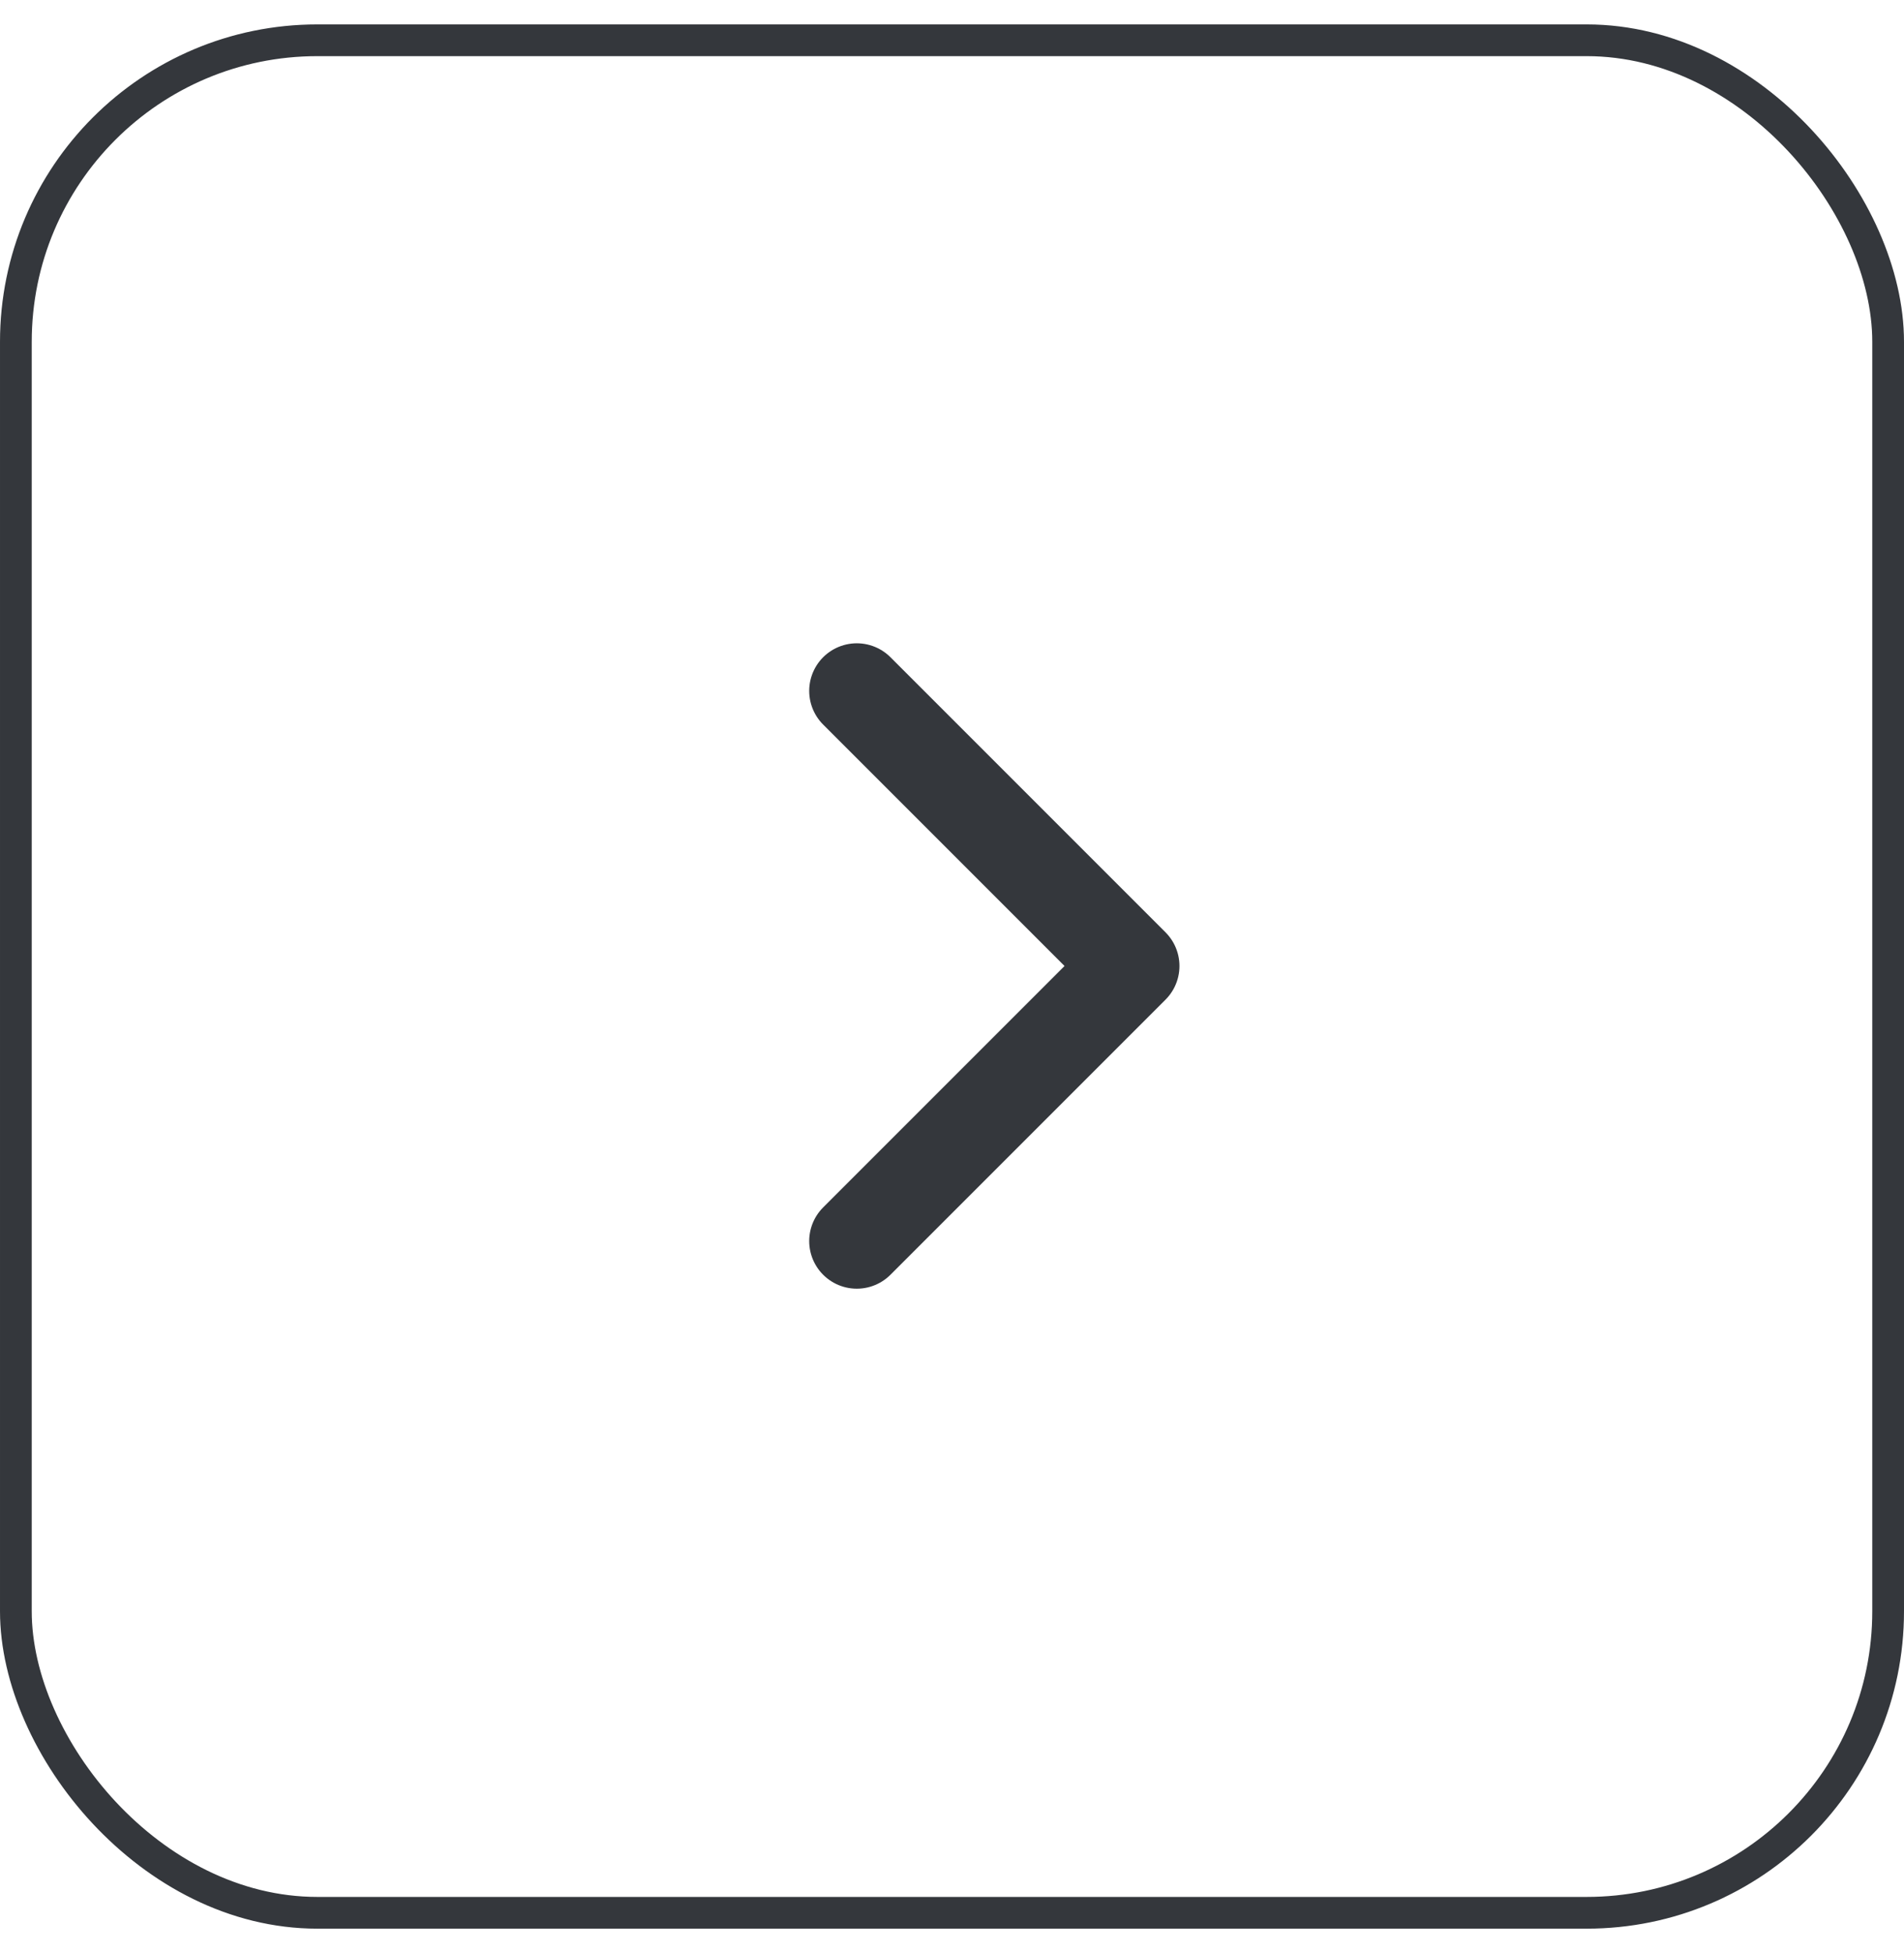 <?xml version="1.0" encoding="UTF-8"?> <svg xmlns="http://www.w3.org/2000/svg" width="39" height="40" viewBox="0 0 39 40" fill="none"><rect x="0.325" y="0.825" width="38.35" height="38.35" rx="6.175" stroke="#34373C" stroke-width="0.65"></rect><path d="M17.55 14.15L23.184 19.784L17.55 25.418" stroke="#34373C" stroke-width="1.95" stroke-linecap="round" stroke-linejoin="round"></path></svg> 